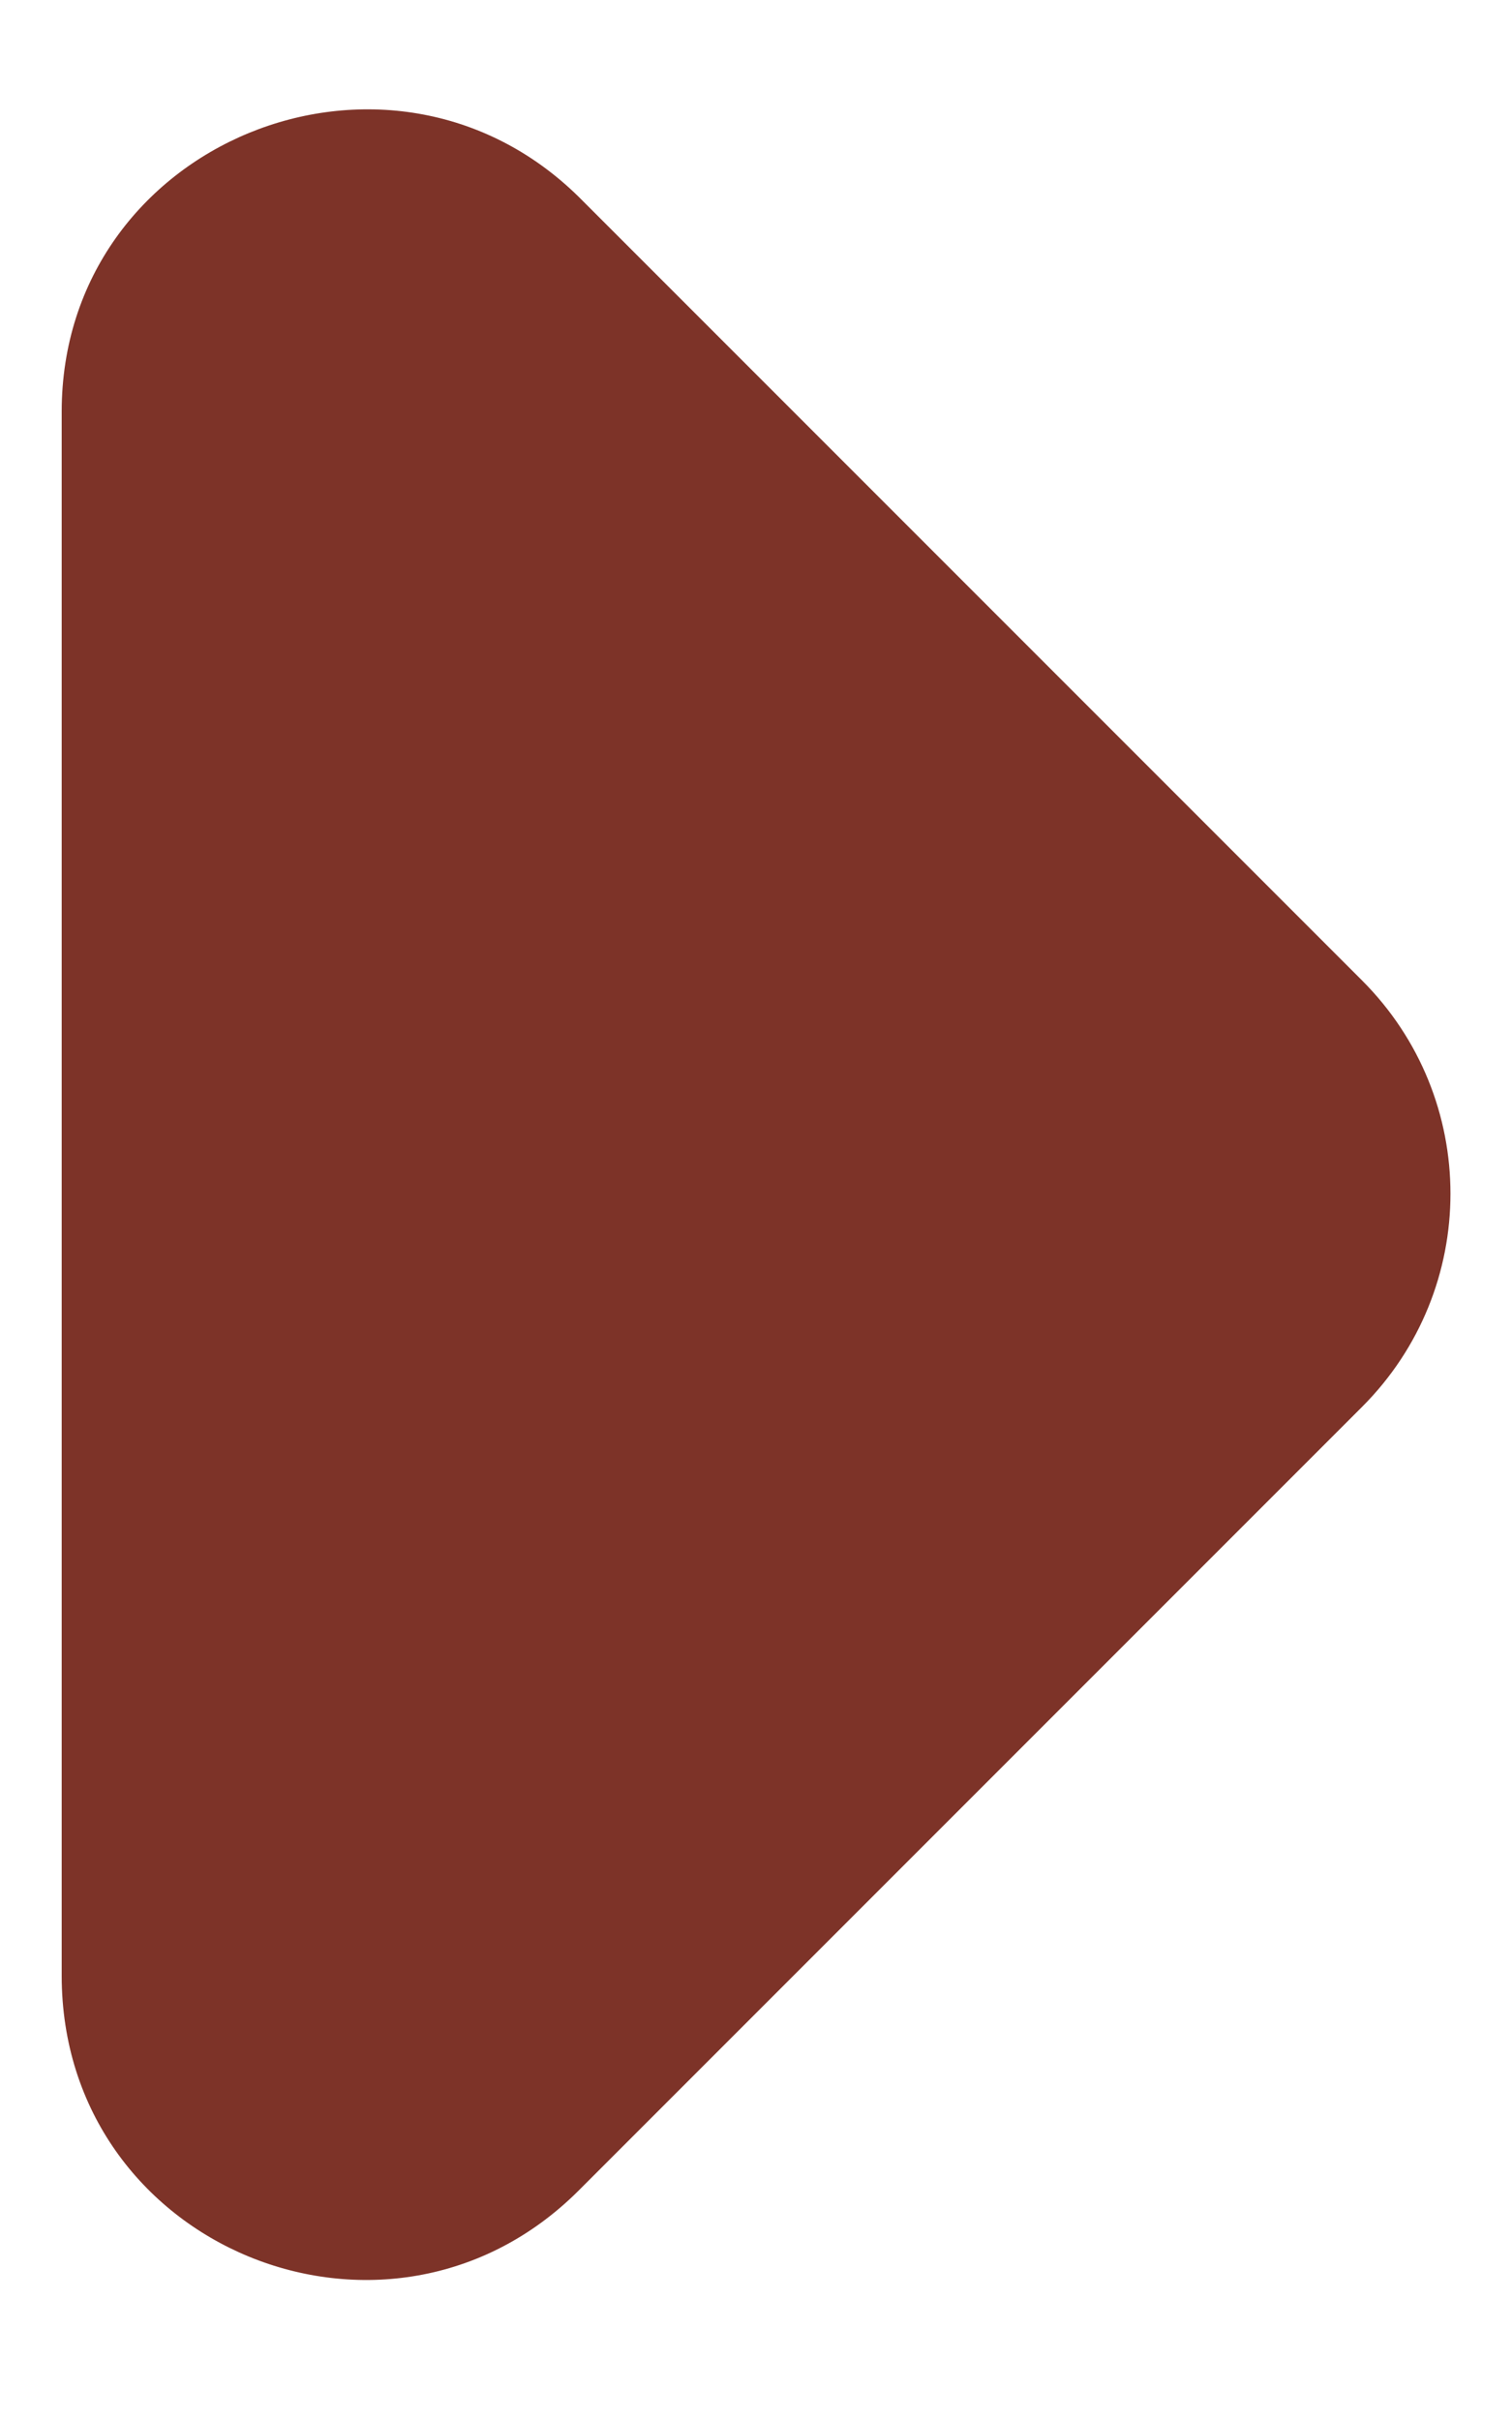 <?xml version="1.0" encoding="UTF-8"?> <svg xmlns="http://www.w3.org/2000/svg" width="5" height="8" viewBox="0 0 5 8" fill="none"><path d="M1.914 7.241L4.504 4.651C4.894 4.261 4.894 3.631 4.504 3.241L1.914 0.651C1.284 0.031 0.204 0.471 0.204 1.361L0.204 6.531C0.204 7.431 1.284 7.871 1.914 7.241Z" fill="#7D3328"></path></svg> 